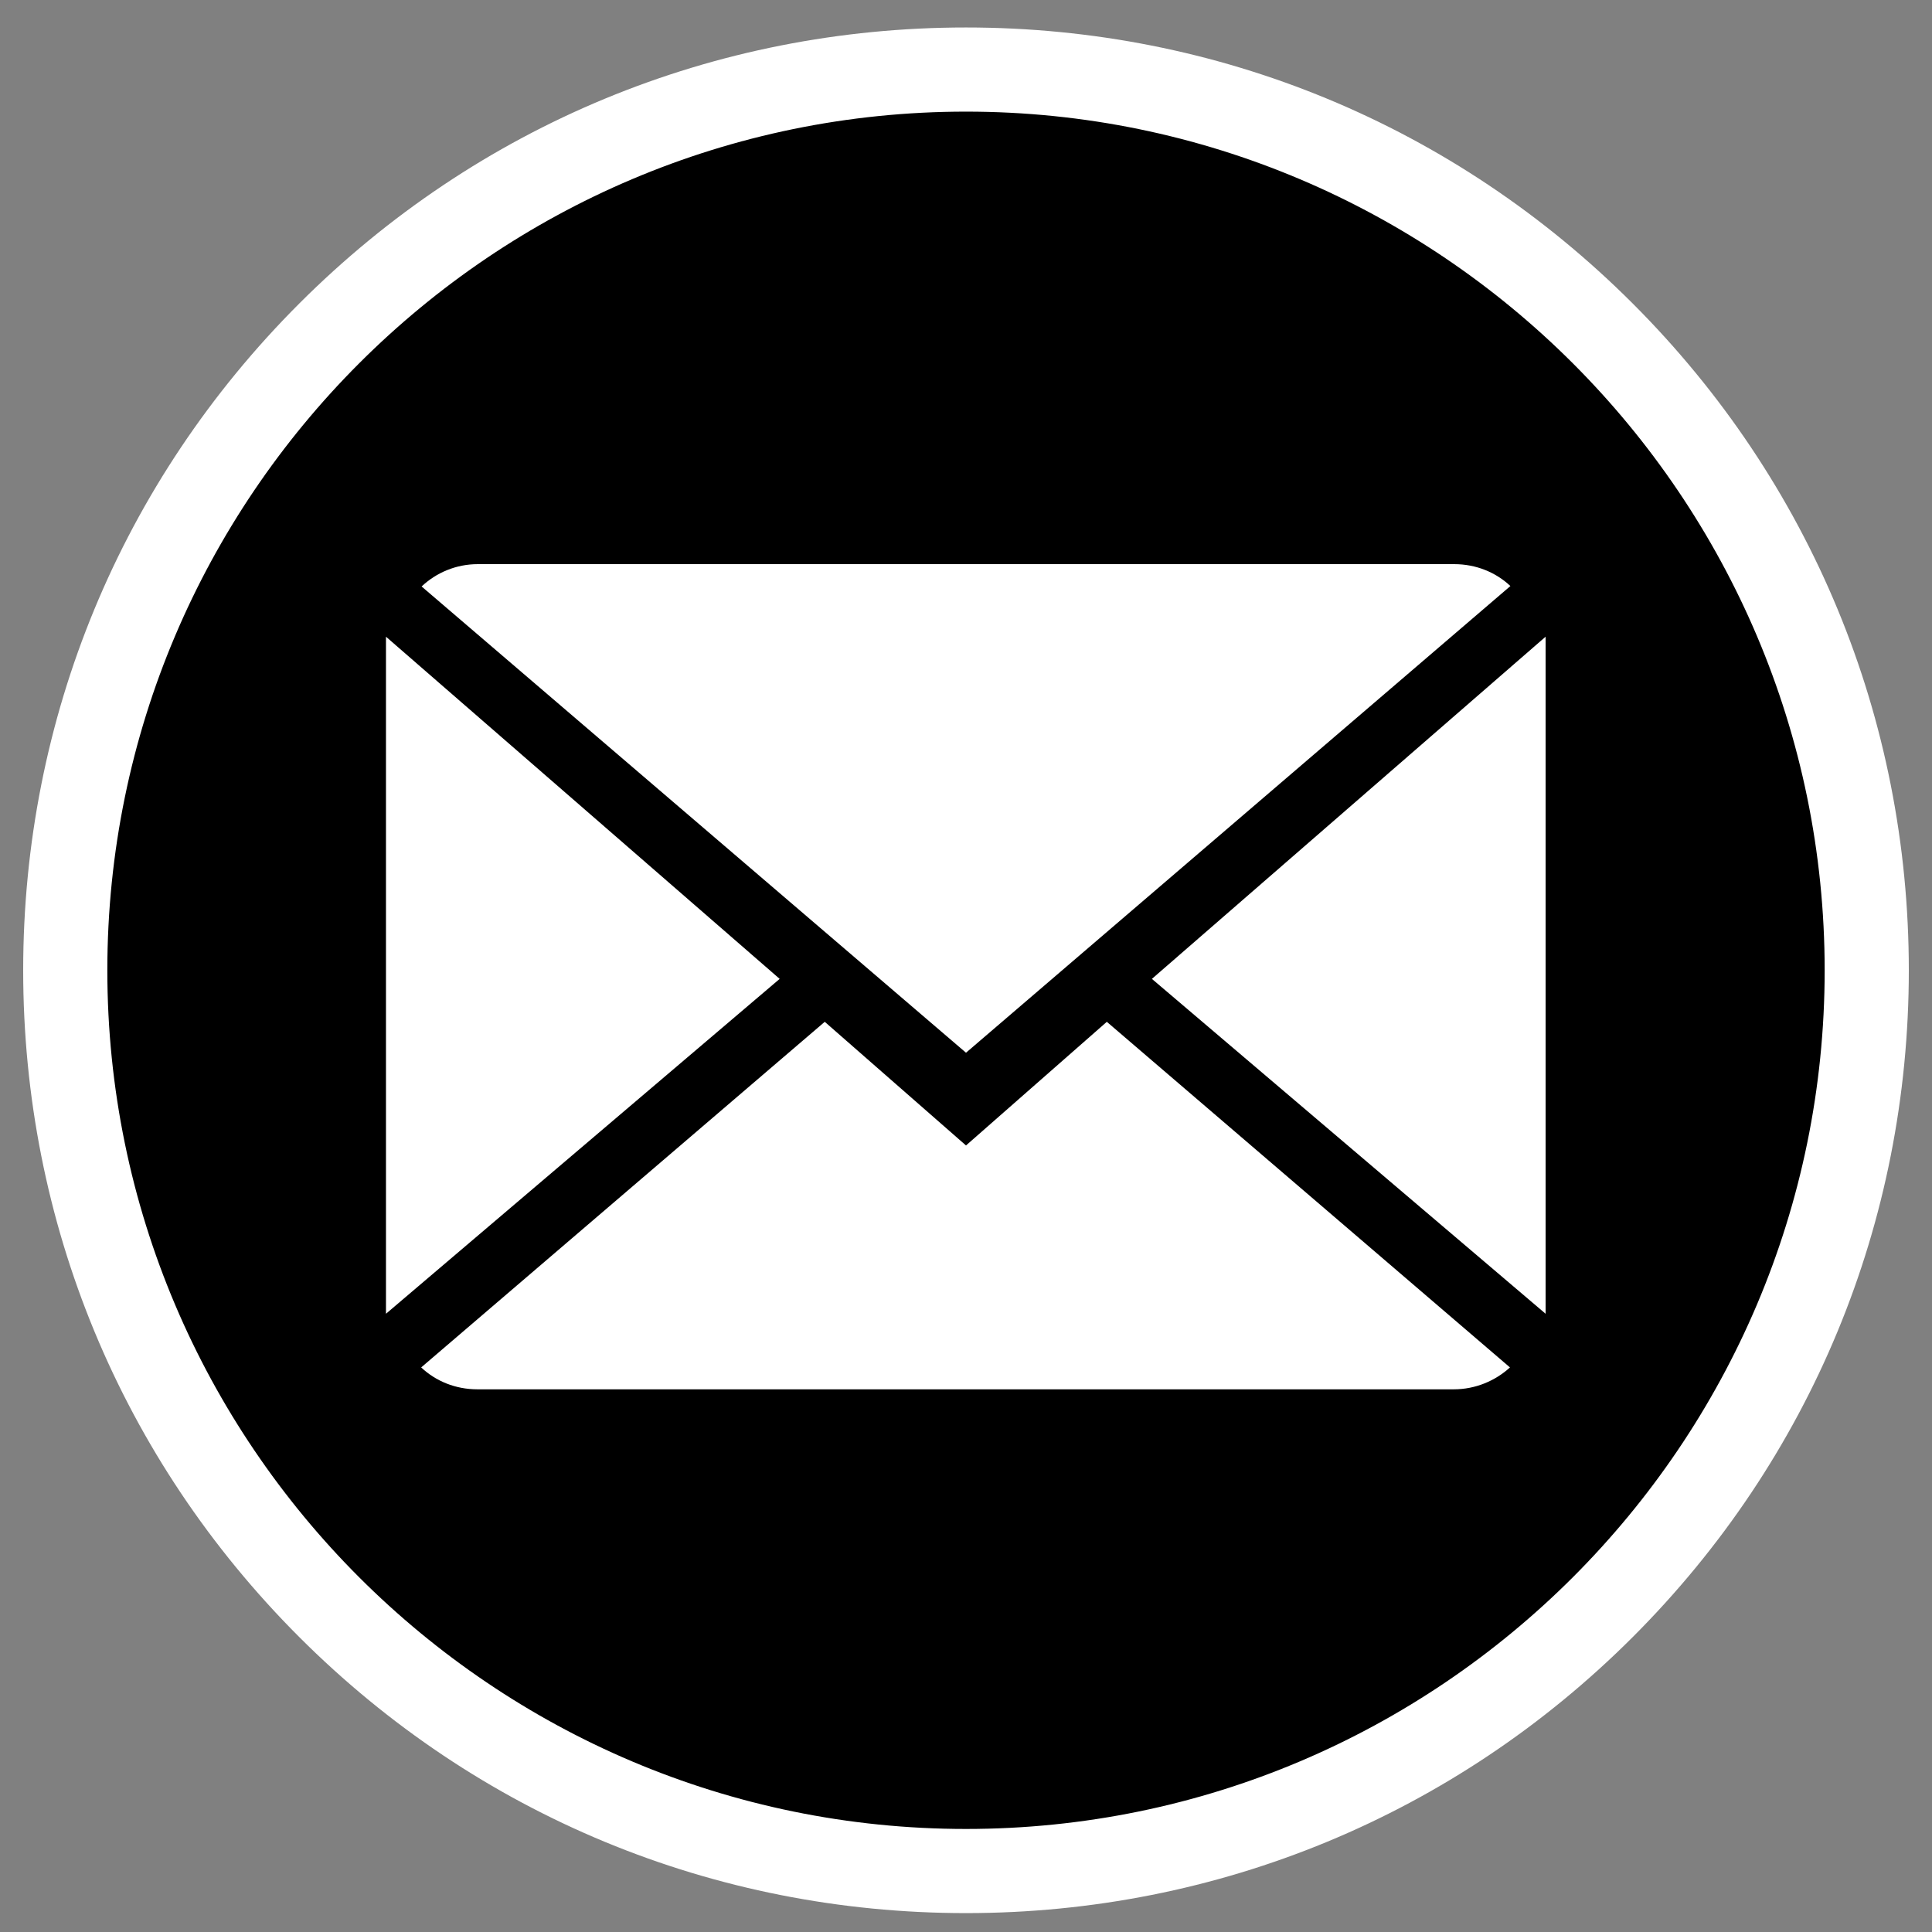 <?xml version="1.0" encoding="utf-8"?>
<!-- Generator: Adobe Illustrator 27.9.1, SVG Export Plug-In . SVG Version: 6.00 Build 0)  -->
<svg version="1.1" id="Ńëîé_1" xmlns="http://www.w3.org/2000/svg" xmlns:xlink="http://www.w3.org/1999/xlink" x="0px" y="0px"
	 viewBox="0 0 450 450" style="enable-background:new 0 0 450 450;" xml:space="preserve">
<rect x="0" y="0" width="450" height="450" fill="#808080" stroke="none"/>
<style type="text/css">
	.st0{fill:#FFFFFF;}
</style>
<circle cx="225.5" cy="226.5" r="212.5"/>
<g>
	<path class="st0" d="M225,266.8L192.1,238l-94,80.5c3.4,3.2,8,5.1,13.1,5.1h227.4c5.1,0,9.7-2,13.1-5.1L257.8,238L225,266.8z"/>
	<path class="st0" d="M351.8,136.5c-3.4-3.2-8-5.1-13.1-5.1H111.3c-5.1,0-9.7,2-13.1,5.2L225,245.2L351.8,136.5z"/>
	<polygon class="st0" points="89.9,148.3 89.9,306 181.6,228 	"/>
	<polygon class="st0" points="268.3,228 360,306 360,148.3 	"/>
</g>
<path class="st0" d="M225,445.6c-58.7,0-113.8-22.8-155.3-64.3S5.4,284.7,5.4,226S28.2,112.2,69.7,70.7S166.3,6.4,225,6.4
	s113.8,22.8,155.3,64.3s64.3,96.6,64.3,155.3s-22.8,113.8-64.3,155.3S283.6,445.6,225,445.6z M225,26C114.7,26,25,115.7,25,226
	s89.7,200,200,200s200-89.7,200-200S335.3,26,225,26z"/>
</svg>
